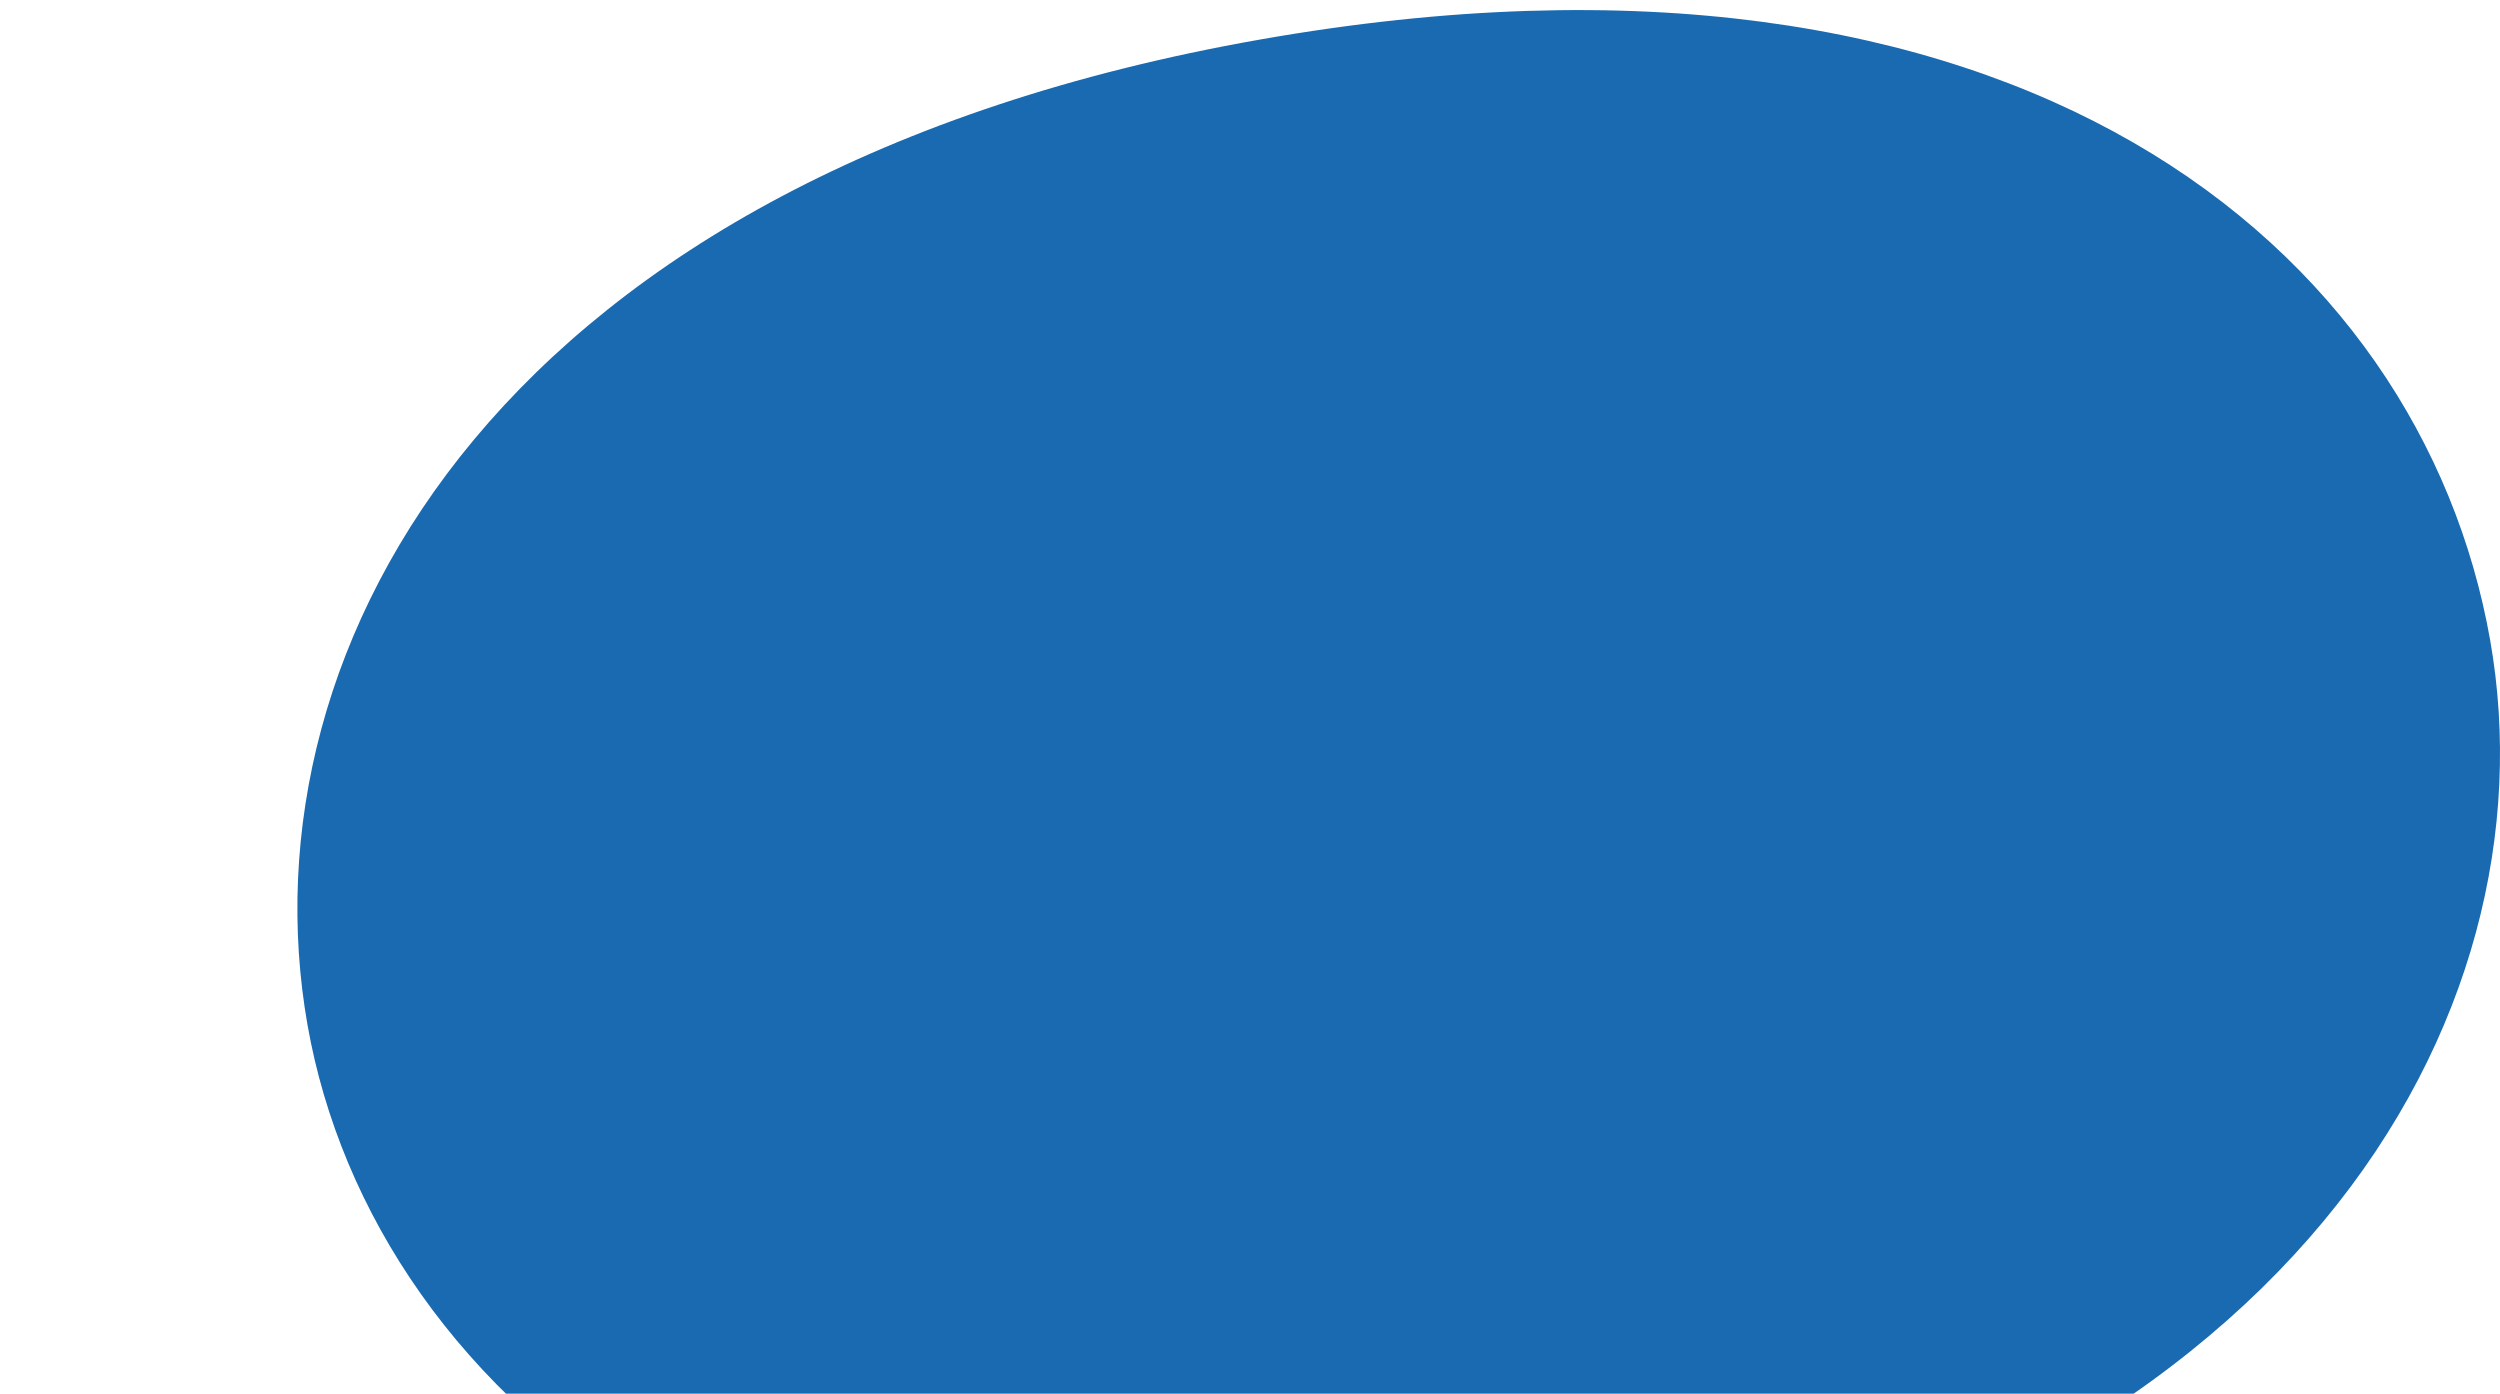 <svg xmlns="http://www.w3.org/2000/svg" width="992" height="553"><defs><clipPath id="a"><path transform="translate(-276 4859)" fill="#fff" stroke="#707070" d="M0 0h992v553H0z"/></clipPath></defs><g transform="translate(276 -4859)" clip-path="url(#a)"><path d="M334.63 5502.734c-300.831 53.045-462.577-89.395-488.6-236.987-26.687-151.358 77.034-338 377.866-391.042s460.739 82.578 488.2 238.333c26.134 148.218-76.632 336.652-377.466 389.696z" fill="#005aa9" opacity=".9"/></g></svg>